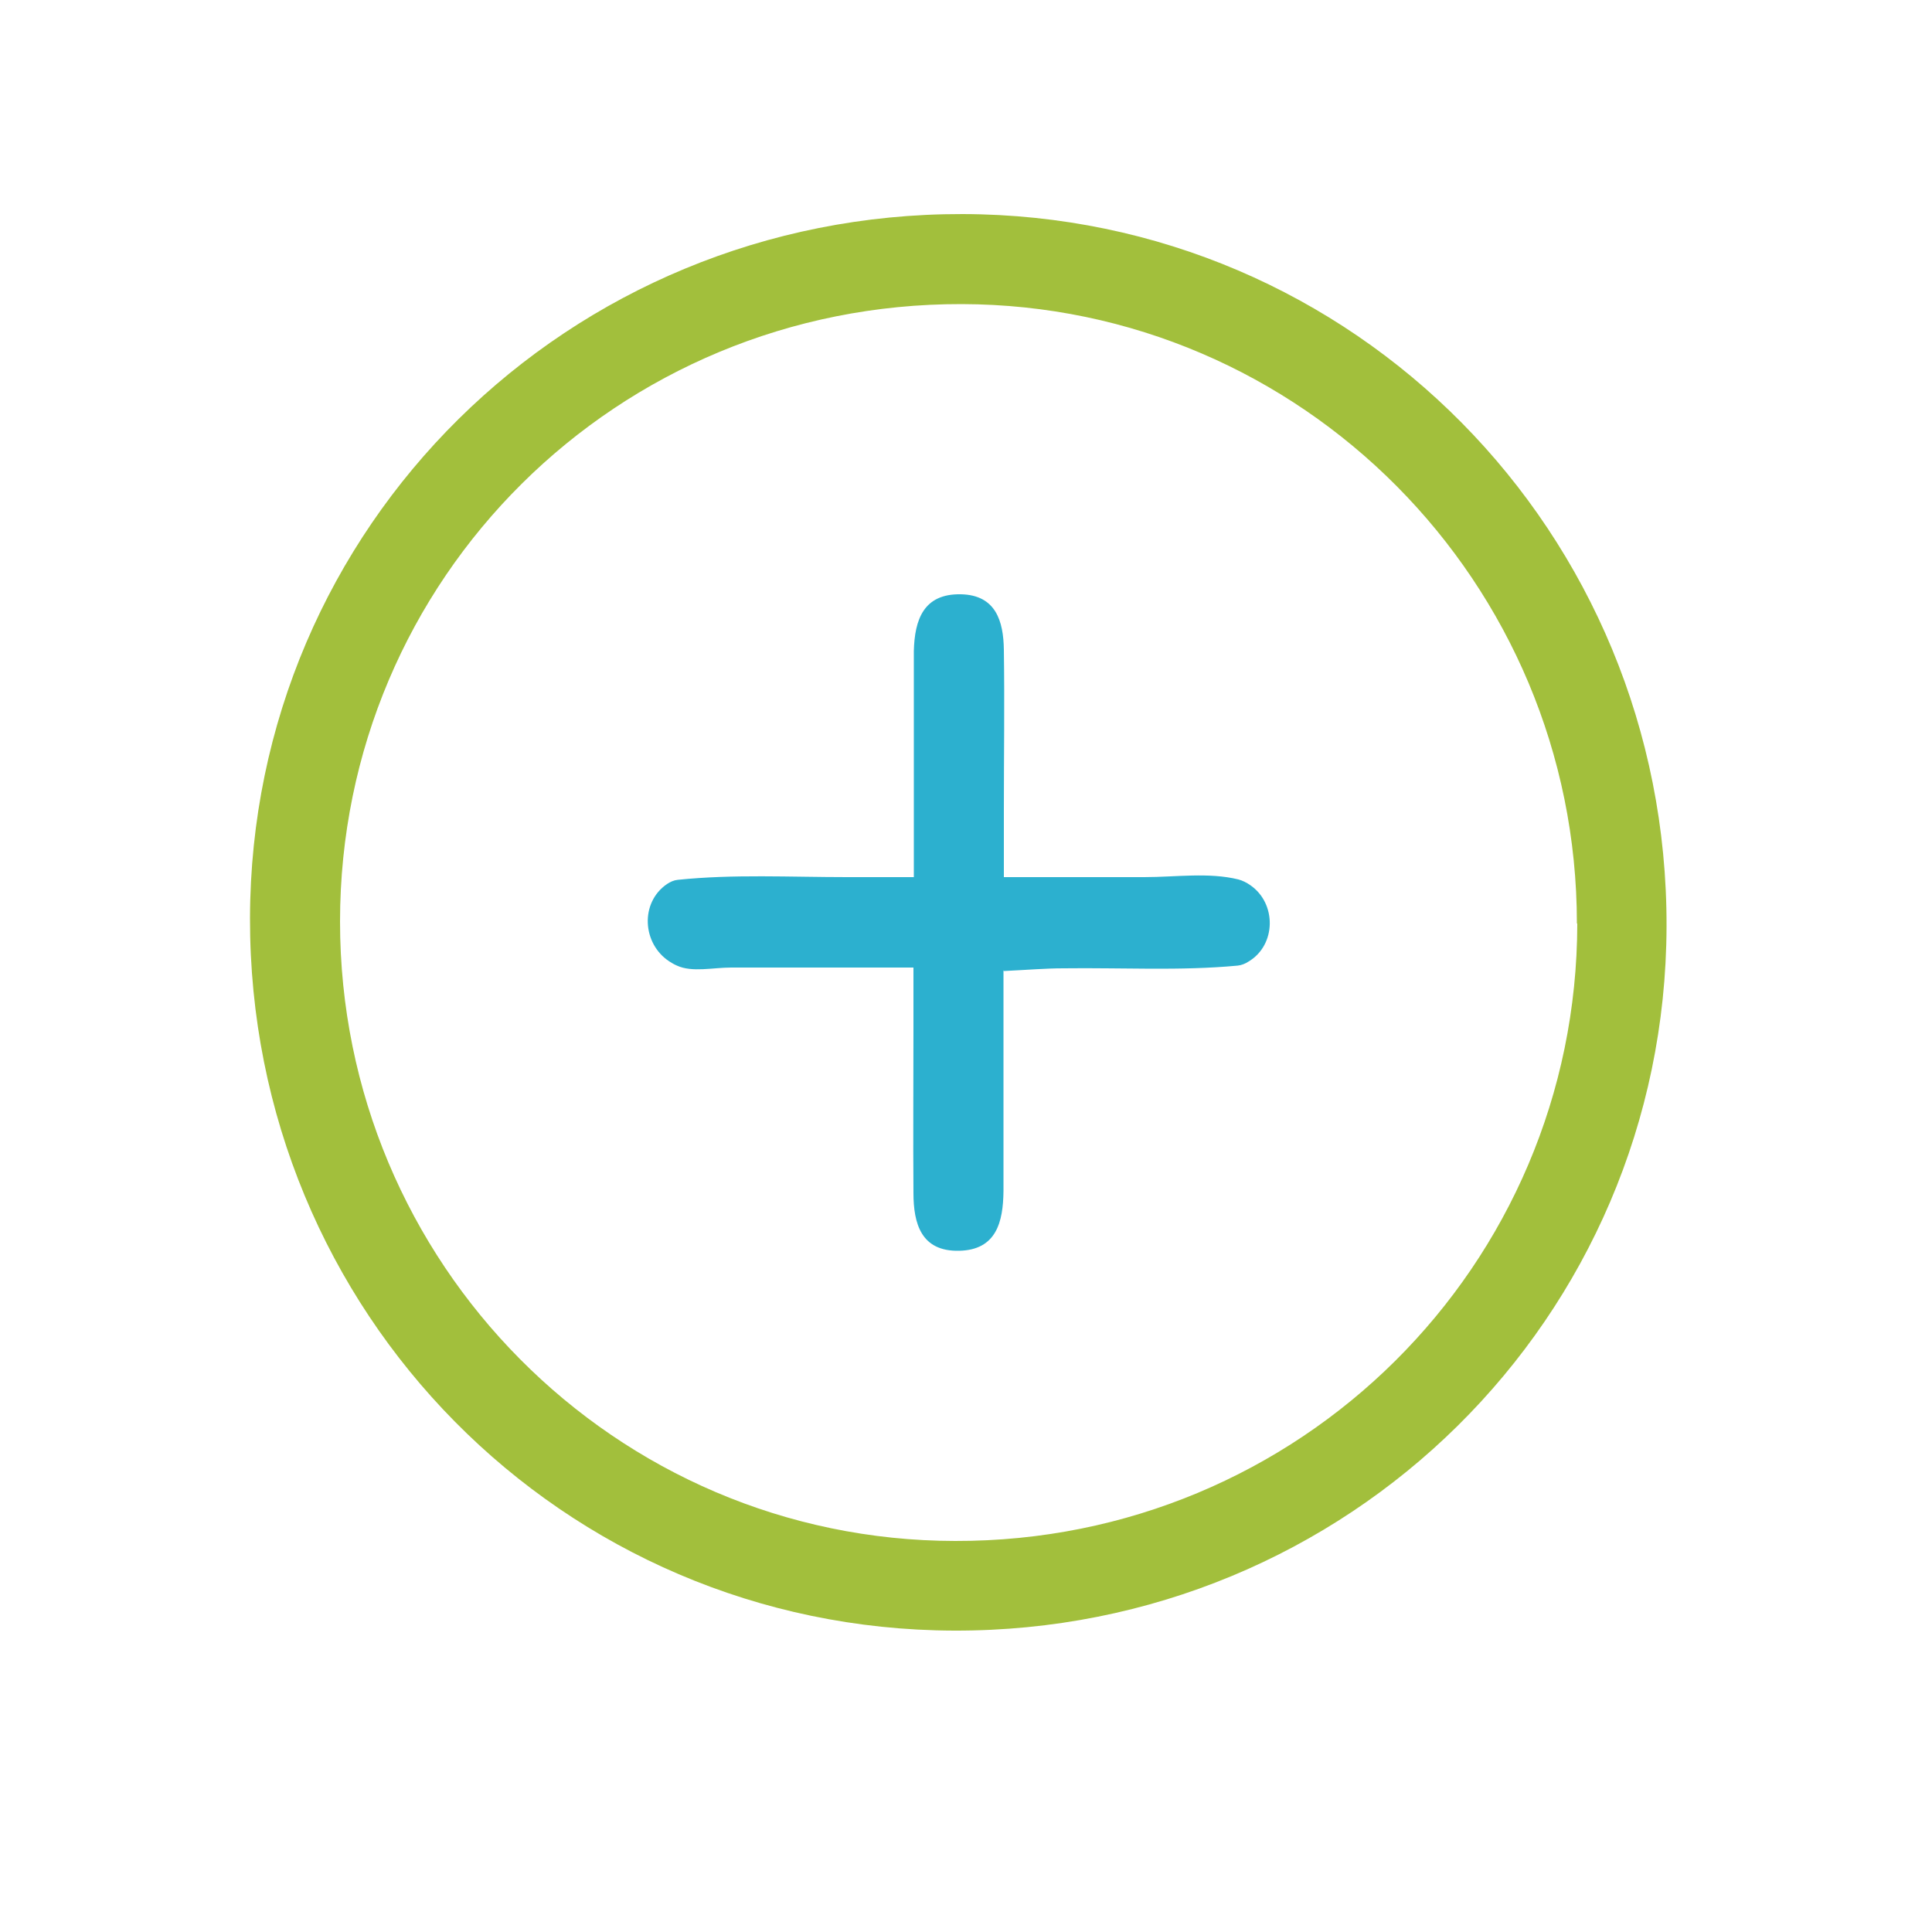 <?xml version="1.0" encoding="UTF-8"?>
<svg xmlns="http://www.w3.org/2000/svg" version="1.1" viewBox="0 0 500 500">
  <defs>
    <style>
      .cls-1 {
        fill: #2cb0cf;
      }

      .cls-2 {
        fill: #a2bf3c;
      }
    </style>
  </defs>
  <!-- Generator: Adobe Illustrator 28.6.0, SVG Export Plug-In . SVG Version: 1.2.0 Build 709)  -->
  <g>
    <g id="Layer_1">
      <g id="UeTMFh.tif">
        <g>
          <path class="cls-2" d="M64.7,237.6c.2-101.3,82.3-182.4,184.4-182.2,101.3.2,182.5,82.4,182.2,184.4-.3,101.3-82.4,182.5-184.4,182.2-101.3-.3-182.4-82.4-182.2-184.4ZM408.1,239c0-88.3-71.3-160.1-159.2-160.3-89.2-.2-160.9,71-160.9,159.8,0,88.4,71.2,160.2,159.2,160.3,89.1.2,160.9-71.2,161-159.8Z"/>
          <path class="cls-1" d="M259.7,251.1c0,15.4,0,29.8,0,44.3,0,4.3,0,8.6,0,12.9-.1,7.9-1.8,15.2-11.5,15.4-9.8.2-11.8-7-11.8-15-.1-14.2,0-28.4,0-42.5,0-4.6,0-9.3,0-15.8-16.6,0-31.9,0-47.2,0-4.7,0-10.1,1.3-14-.5-.7-.3-1.4-.7-2-1.1-7-4.6-7.6-15.2-.6-20,.9-.6,1.8-1,2.8-1.1,14.4-1.5,29.1-.7,43.8-.7,5.1,0,10.2,0,17.3,0,0-15.5,0-29.9,0-44.3,0-4.7,0-9.5,0-14.2.2-8.1,2.5-14.9,12.2-14.7,9,.2,11,6.9,11.1,14.4.2,13.7,0,27.5,0,41.2,0,5.1,0,10.2,0,17.6,12.7,0,24.5,0,36.3,0,8.2,0,16.7-1.3,24.4.6,1.1.3,2.1.8,3.1,1.5,6.8,4.7,6.7,15.4-.4,19.7-.9.6-1.9,1-2.9,1.1-14.9,1.4-30,.5-45.1.7-4.6,0-9.2.4-15.4.7Z"/>
        </g>
      </g>
    </g>
  </g>
</svg>